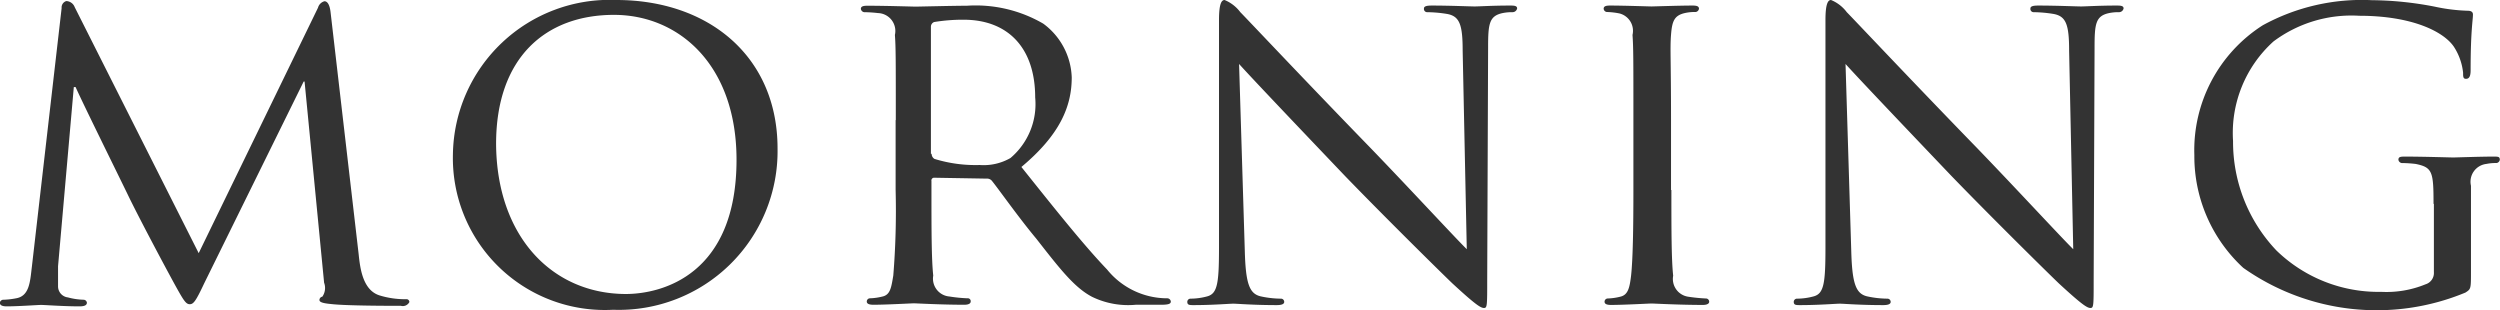 <svg xmlns="http://www.w3.org/2000/svg" viewBox="0 0 139.54 17.32"><path d="M20.02 14.2c.08.78.23 2 1.17 2.29a4.82 4.82 0 0 0 1.48.21.16.16 0 0 1 .18.16.41.41 0 0 1-.47.21c-.52 0-3.07 0-3.9-.1-.55-.05-.65-.13-.65-.23a.19.19 0 0 1 .16-.18.84.84 0 0 0 .1-.78L17 4.55h-.05L11.4 15.81c-.47 1-.6 1.17-.81 1.17s-.34-.21-.78-1c-.6-1.09-2.11-3.93-2.68-5.12-.68-1.4-2.52-5.12-2.91-6h-.1l-.88 10v1.12a.62.62 0 0 0 .55.62 3.71 3.71 0 0 0 .88.13.19.19 0 0 1 .18.16c0 .16-.16.21-.42.21-.86 0-1.95-.08-2.13-.08S1 17.1.38 17.1c-.23 0-.39-.05-.39-.21a.21.21 0 0 1 .23-.16 4.44 4.44 0 0 0 .68-.08c.75-.13.78-.94.88-1.77L3.44.45A.37.37 0 0 1 3.7.06a.52.52 0 0 1 .47.34l6.92 13.73L17.75.43a.51.51 0 0 1 .36-.36c.16 0 .29.18.34.6zM34.4 0c5.15 0 9 3.15 9 8.29a8.86 8.86 0 0 1-9.18 9 8.48 8.48 0 0 1-8.94-8.68A8.75 8.75 0 0 1 34.4 0zm.52 16.41c2.05 0 6.19-1.09 6.19-7.49 0-5.3-3.22-8.09-6.84-8.09-3.82 0-6.58 2.39-6.58 7.2.03 5.16 3.12 8.38 7.26 8.38zM50 6.71c0-3.43 0-4.06-.05-4.76a1 1 0 0 0-.94-1.22 7.38 7.38 0 0 0-.78-.05.22.22 0 0 1-.18-.18c0-.13.1-.18.36-.18 1 0 2.57.05 2.7.05s2.16-.05 2.86-.05a7.49 7.49 0 0 1 4.26 1 3.88 3.88 0 0 1 1.59 3c0 1.64-.68 3.22-2.81 5 1.87 2.34 3.46 4.34 4.78 5.72a4.32 4.32 0 0 0 3.35 1.61.2.2 0 0 1 .21.18c0 .13-.13.18-.55.18h-1.4a4.61 4.61 0 0 1-2.44-.44c-1-.52-1.82-1.59-3.12-3.25-1-1.2-2-2.63-2.47-3.22a.35.35 0 0 0-.31-.13l-2.91-.05a.15.15 0 0 0-.16.18v.52c0 2.13 0 3.85.1 4.76a1 1 0 0 0 .91 1.17 8.38 8.38 0 0 0 1 .1.16.16 0 0 1 .18.18c0 .1-.1.18-.36.18-1.25 0-2.7-.08-2.81-.08s-1.56.08-2.26.08c-.23 0-.37-.05-.37-.18a.18.18 0 0 1 .18-.18 3.27 3.27 0 0 0 .7-.1c.44-.1.49-.52.6-1.17a44.83 44.83 0 0 0 .13-4.78V6.7zm2 1.87a.33.33 0 0 0 .16.29 7.76 7.76 0 0 0 2.52.34 3 3 0 0 0 1.72-.39 3.94 3.94 0 0 0 1.38-3.38c0-2.76-1.51-4.34-4-4.34a10 10 0 0 0-1.64.13.28.28 0 0 0-.18.26v7.1zm17.48 5.44c.05 1.82.26 2.37.88 2.52a5.44 5.44 0 0 0 1.14.13.18.18 0 0 1 .18.18c0 .13-.16.18-.42.18-1.3 0-2.21-.08-2.42-.08s-1.17.08-2.21.08c-.23 0-.36 0-.36-.18a.18.18 0 0 1 .18-.18 3.6 3.6 0 0 0 .94-.13c.57-.16.65-.75.65-2.76V1.12c0-.88.13-1.12.31-1.12a2.08 2.08 0 0 1 .88.68c.36.36 3.69 3.9 7.23 7.54 2.26 2.34 4.71 5 5.41 5.69l-.23-11.08c0-1.43-.16-1.92-.86-2.05a7.33 7.33 0 0 0-1.12-.1.18.18 0 0 1-.18-.21c0-.13.18-.16.44-.16 1 0 2.13.05 2.39.05s1-.05 1.95-.05c.23 0 .42 0 .42.16a.26.26 0 0 1-.26.21 2.59 2.59 0 0 0-.55.05c-.75.16-.81.6-.81 1.92l-.05 12.95c0 1.46 0 1.59-.18 1.59s-.47-.18-1.74-1.35c-.23-.21-3.54-3.46-6-6-2.65-2.78-5.23-5.49-5.93-6.27zm23.81-3.41c0 2.13 0 3.87.1 4.78a1 1 0 0 0 .83 1.17 9.3 9.3 0 0 0 1 .1.18.18 0 0 1 .18.18c0 .1-.1.18-.36.18-1.27 0-2.76-.08-2.86-.08s-1.56.08-2.26.08c-.23 0-.36-.05-.36-.18a.18.18 0 0 1 .18-.18 3.27 3.27 0 0 0 .7-.1c.44-.1.52-.52.6-1.17.1-.91.13-2.65.13-4.78v-3.9c0-3.43 0-4.06-.05-4.76a1 1 0 0 0-.73-1.2 4.1 4.1 0 0 0-.7-.08.2.2 0 0 1-.18-.18c0-.13.1-.18.36-.18.75 0 2.18.05 2.31.05s1.59-.05 2.29-.05c.26 0 .36.05.36.18a.22.22 0 0 1-.18.18 2.55 2.55 0 0 0-.57.05c-.62.13-.75.44-.81 1.22s0 1.33 0 4.76v3.9zm10.04 3.41c.05 1.82.26 2.37.88 2.52a5.44 5.44 0 0 0 1.14.13.18.18 0 0 1 .18.18c0 .13-.16.18-.42.18-1.3 0-2.21-.08-2.42-.08s-1.17.08-2.21.08c-.23 0-.36 0-.36-.18a.18.18 0 0 1 .18-.18 3.6 3.6 0 0 0 .94-.13c.57-.16.65-.75.65-2.76V1.12c0-.88.13-1.12.31-1.12a2.08 2.08 0 0 1 .88.68c.36.36 3.69 3.9 7.23 7.54 2.26 2.34 4.71 5 5.41 5.69l-.23-11.08c0-1.43-.16-1.92-.86-2.05a7.33 7.33 0 0 0-1.12-.1.18.18 0 0 1-.18-.21c0-.13.18-.16.44-.16 1 0 2.13.05 2.39.05s1-.05 1.95-.05c.23 0 .42 0 .42.16a.26.26 0 0 1-.26.21 2.59 2.59 0 0 0-.55.05c-.75.16-.81.6-.81 1.92l-.05 12.95c0 1.46 0 1.59-.18 1.59s-.47-.18-1.74-1.35c-.23-.21-3.54-3.46-6-6-2.65-2.78-5.23-5.49-5.93-6.27zm32.5-2.63c0-1.79-.05-2.05-1-2.24a7.38 7.38 0 0 0-.78-.05.22.22 0 0 1-.18-.18c0-.16.1-.18.36-.18 1 0 2.57.05 2.7.05s1.53-.05 2.24-.05c.26 0 .36 0 .36.18a.22.22 0 0 1-.18.18 2.55 2.55 0 0 0-.57.05 1 1 0 0 0-.86 1.22v4.76c0 1 0 1-.31 1.2a12.91 12.91 0 0 1-12.4-1.38 8.46 8.46 0 0 1-2.73-6.29 8.27 8.27 0 0 1 3.82-7.25 11.5 11.5 0 0 1 6.08-1.4 19.09 19.09 0 0 1 3.51.36 10 10 0 0 0 1.85.23c.23 0 .29.1.29.21 0 .31-.13.91-.13 3.12 0 .36-.1.47-.26.47s-.16-.13-.16-.34a3.27 3.27 0 0 0-.52-1.46c-.57-.83-2.31-1.72-5.28-1.72a7.27 7.27 0 0 0-4.78 1.43 6.88 6.88 0 0 0-2.26 5.56 8.8 8.8 0 0 0 2.42 6.11 8.17 8.17 0 0 0 5.85 2.31 5.74 5.74 0 0 0 2.47-.42.66.66 0 0 0 .47-.68v-3.82z" fill="#333"/></svg>